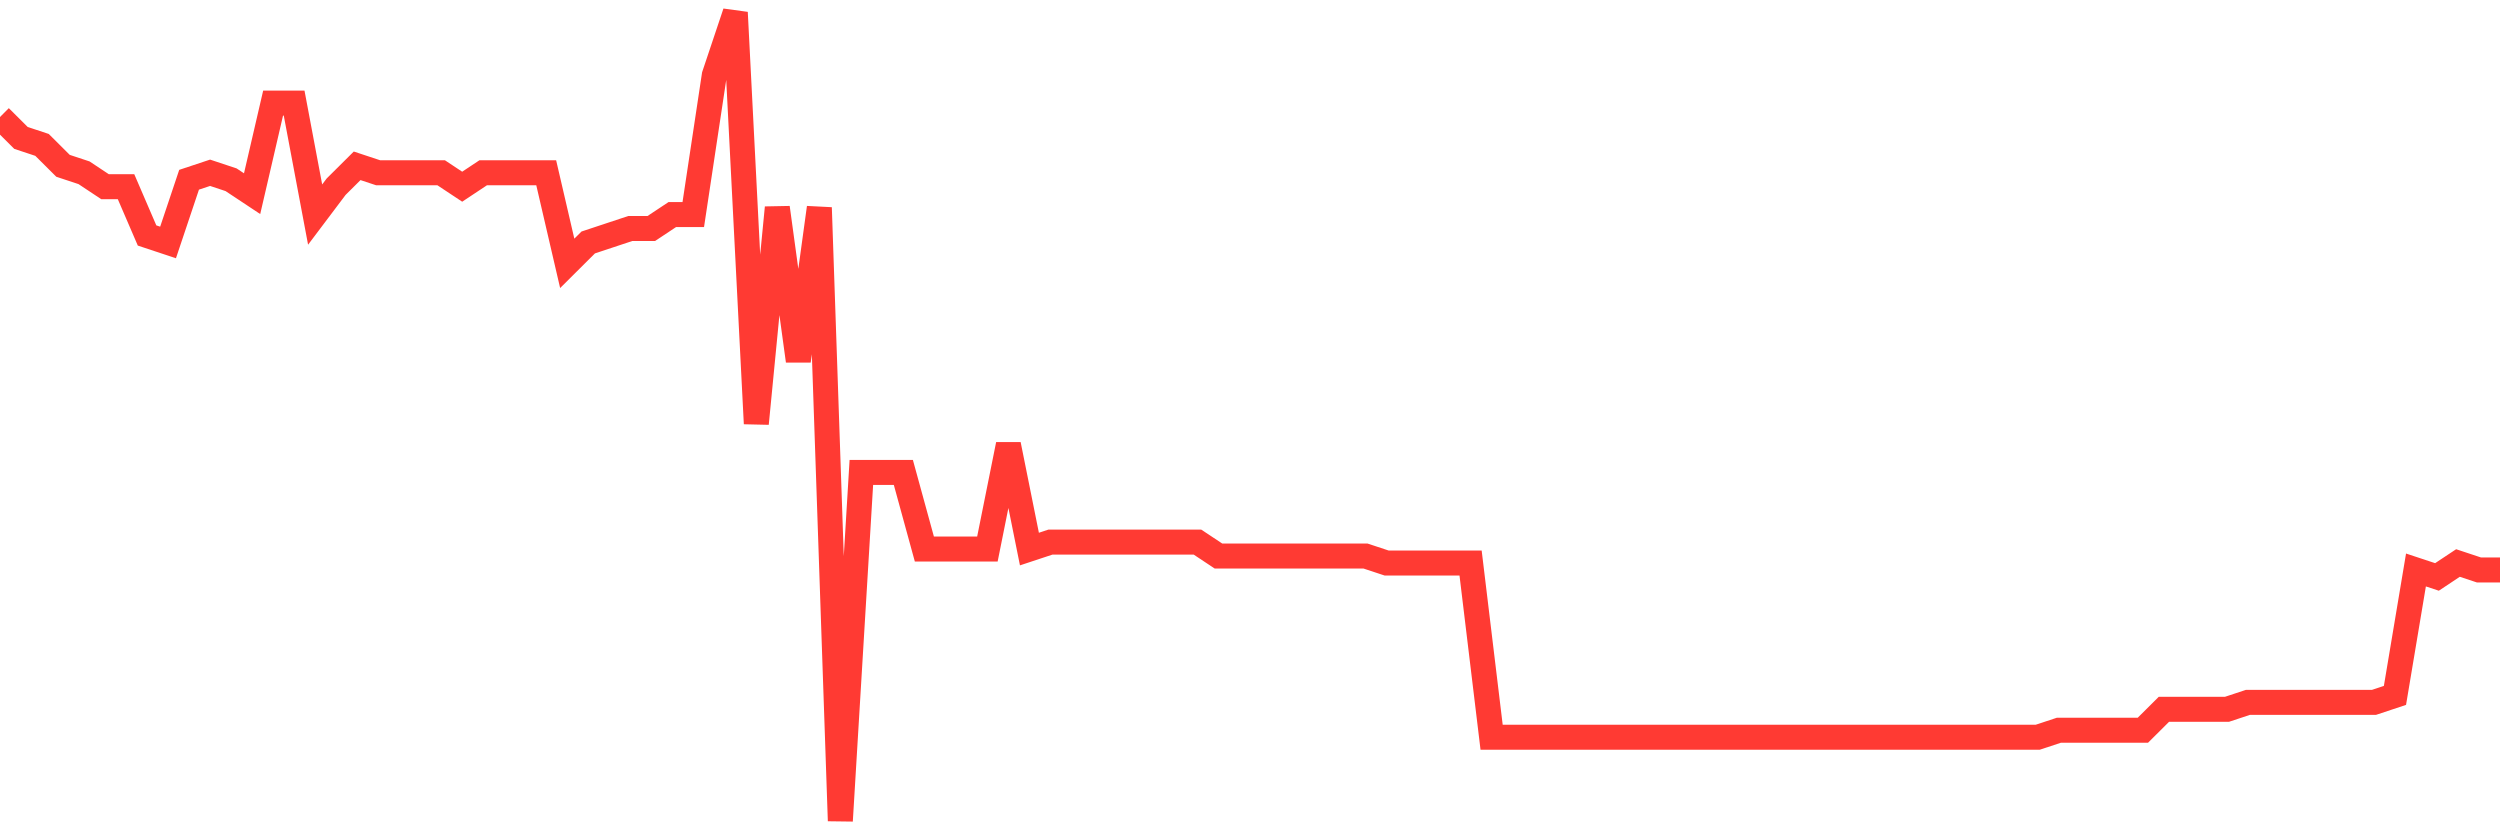 <svg
  xmlns="http://www.w3.org/2000/svg"
  xmlns:xlink="http://www.w3.org/1999/xlink"
  width="120"
  height="40"
  viewBox="0 0 120 40"
  preserveAspectRatio="none"
>
  <polyline
    points="0,5.617 1.008,6.621 2.017,6.955 3.025,7.959 4.034,8.293 5.042,8.962 6.05,8.962 7.059,11.303 8.067,11.638 9.076,8.628 10.084,8.293 11.092,8.628 12.101,9.297 13.109,4.948 14.118,4.948 15.126,10.3 16.134,8.962 17.143,7.959 18.151,8.293 19.16,8.293 20.168,8.293 21.176,8.293 22.185,8.962 23.193,8.293 24.202,8.293 25.21,8.293 26.218,8.293 27.227,12.641 28.235,11.638 29.244,11.303 30.252,10.969 31.261,10.969 32.269,10.3 33.277,10.3 34.286,3.61 35.294,0.6 36.303,20.334 37.311,9.966 38.319,17.324 39.328,9.966 40.336,39.4 41.345,22.676 42.353,22.676 43.361,22.676 44.37,26.355 45.378,26.355 46.387,26.355 47.395,26.355 48.403,21.338 49.412,26.355 50.42,26.021 51.429,26.021 52.437,26.021 53.445,26.021 54.454,26.021 55.462,26.021 56.471,26.021 57.479,26.021 58.487,26.69 59.496,26.69 60.504,26.69 61.513,26.69 62.521,26.69 63.529,26.69 64.538,26.69 65.546,26.69 66.555,27.024 67.563,27.024 68.571,27.024 69.58,27.024 70.588,27.024 71.597,35.386 72.605,35.386 73.613,35.386 74.622,35.386 75.63,35.386 76.639,35.386 77.647,35.386 78.655,35.386 79.664,35.386 80.672,35.386 81.681,35.386 82.689,35.386 83.697,35.386 84.706,35.386 85.714,35.386 86.723,35.386 87.731,35.386 88.739,35.386 89.748,35.386 90.756,35.386 91.765,35.386 92.773,35.386 93.782,35.386 94.79,35.386 95.798,35.386 96.807,35.386 97.815,35.386 98.824,35.052 99.832,35.052 100.84,35.052 101.849,35.052 102.857,35.052 103.866,34.048 104.874,34.048 105.882,34.048 106.891,34.048 107.899,33.714 108.908,33.714 109.916,33.714 110.924,33.714 111.933,33.714 112.941,33.714 113.95,33.714 114.958,33.379 115.966,27.359 116.975,27.693 117.983,27.024 118.992,27.359 120,27.359"
    fill="none"
    stroke="#ff3a33"
    stroke-width="1.2"
  >
  </polyline>
</svg>